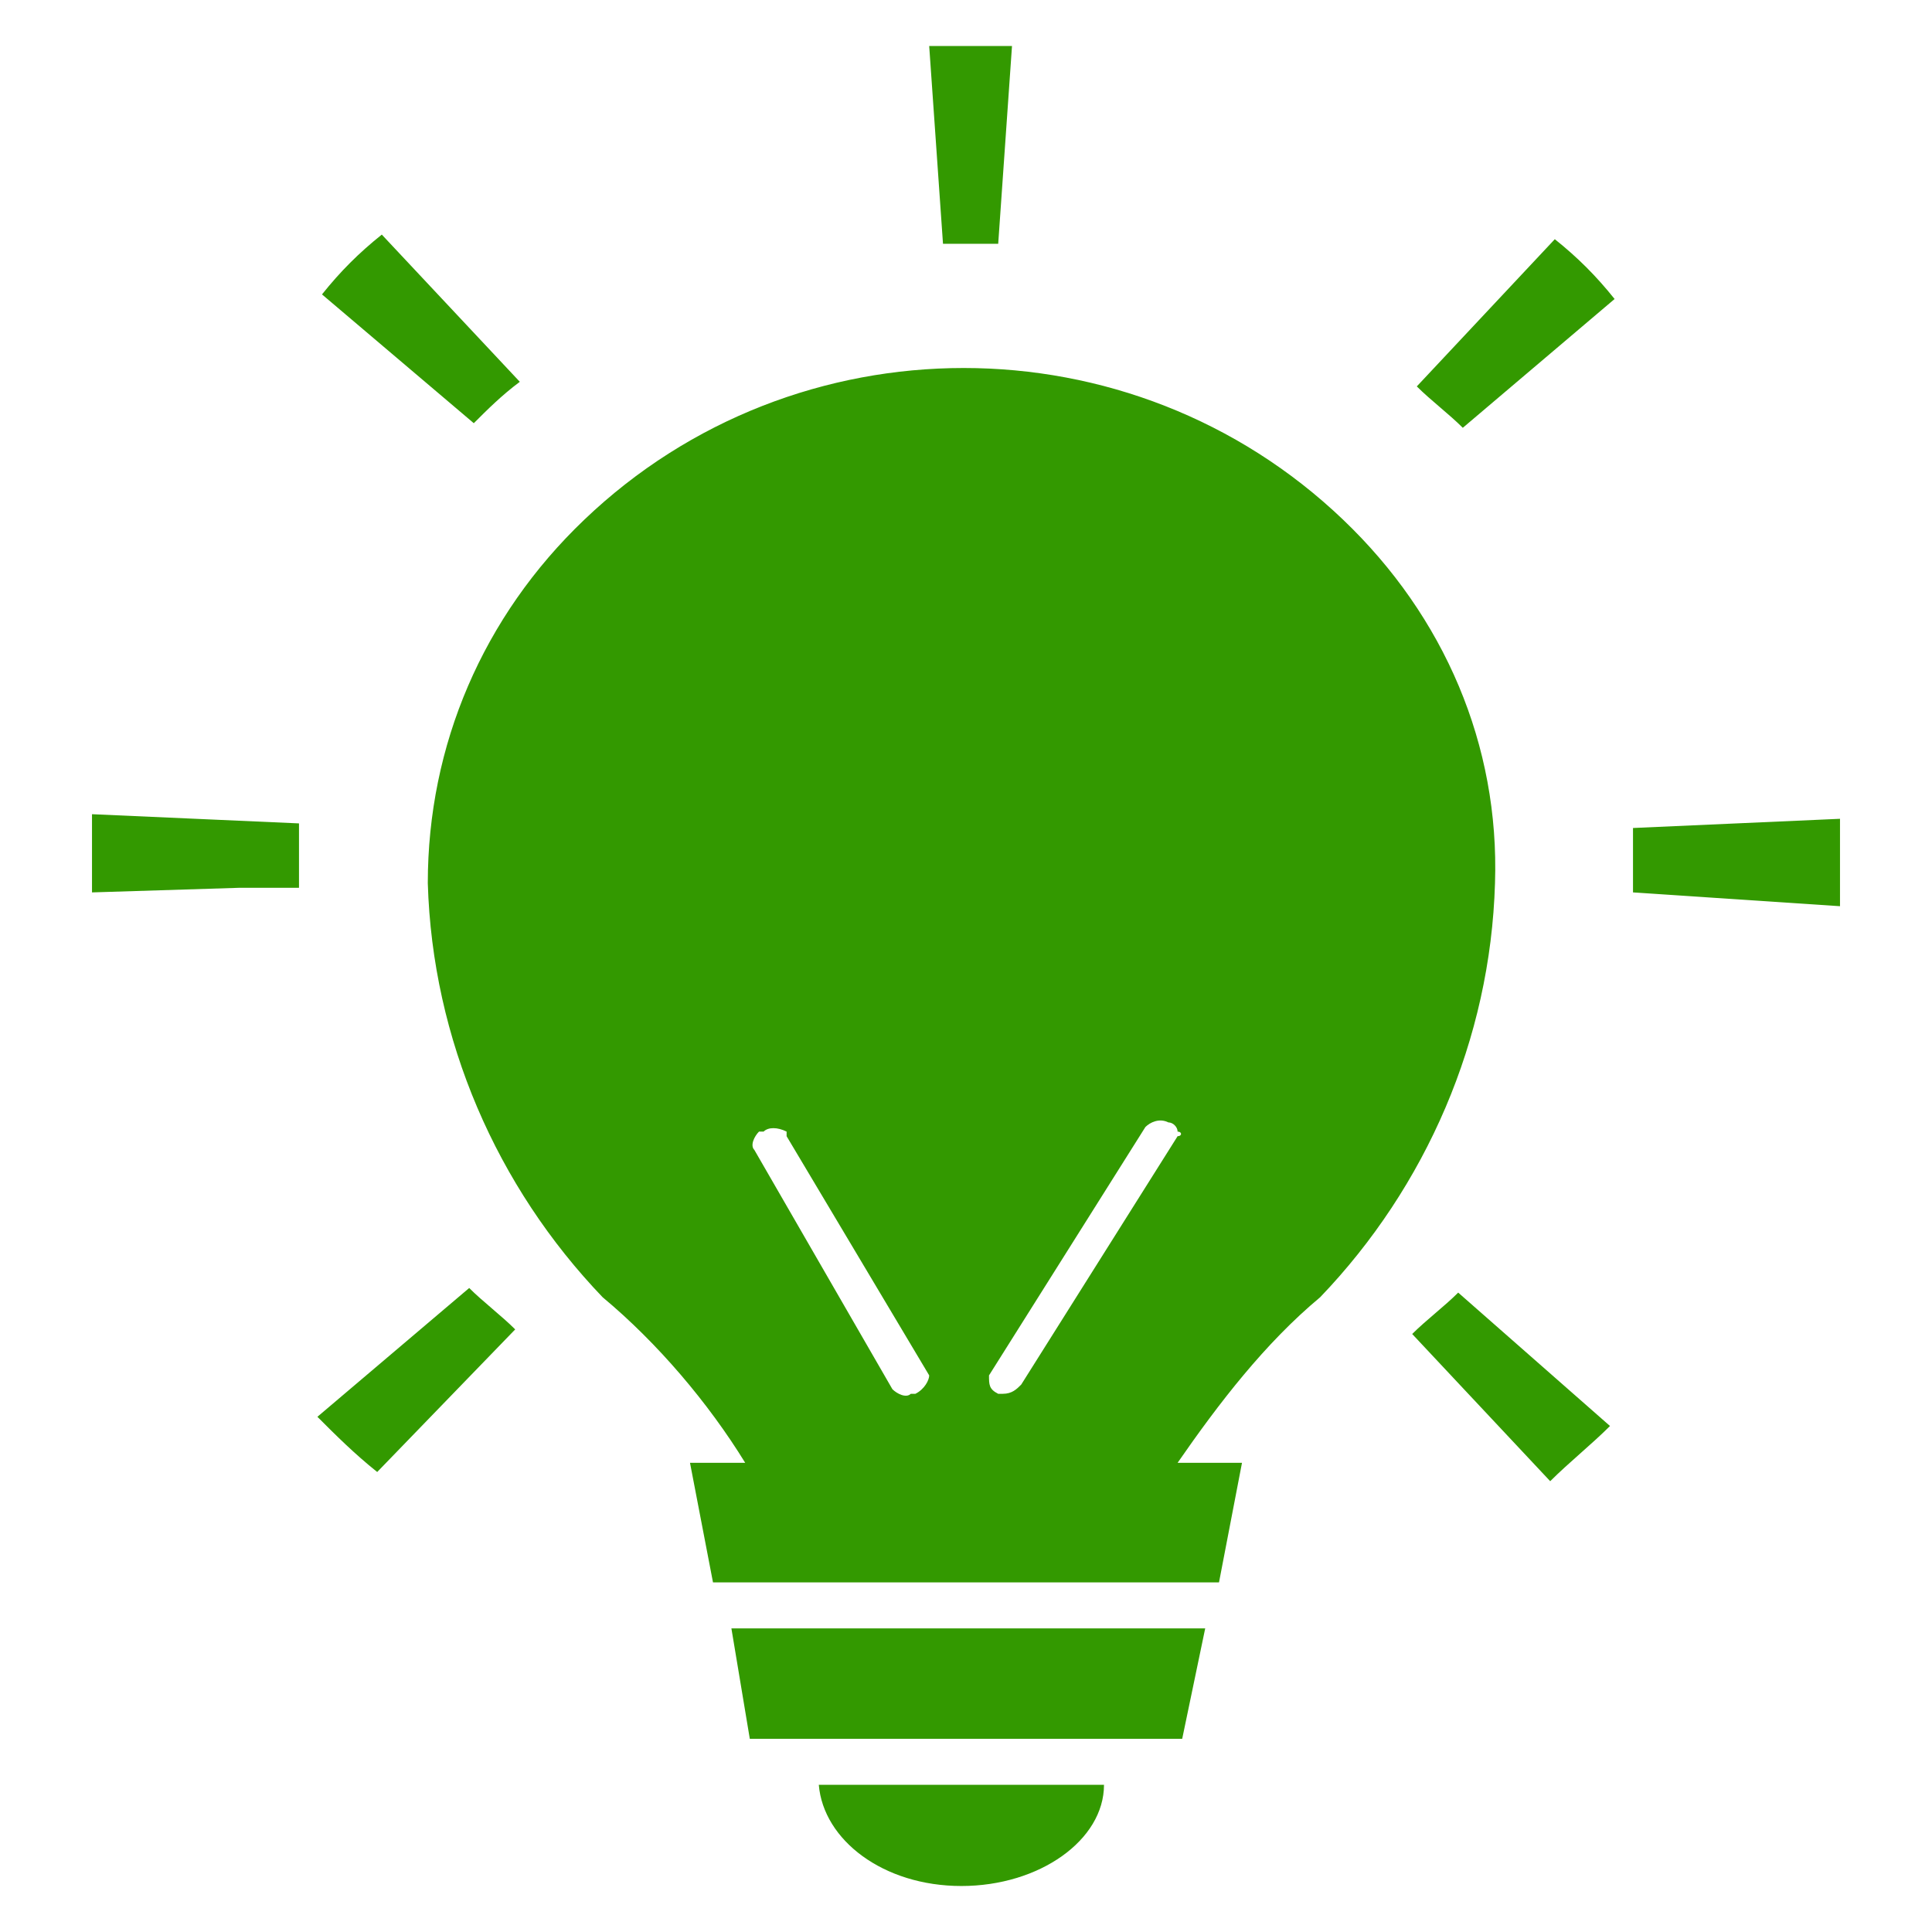 <svg enable-background="new 0 0 42 42" viewBox="0 0 42 42" xmlns="http://www.w3.org/2000/svg"><path clip-rule="evenodd" d="m16.3 37.8h9.4l.5-2.4h-10.3zm4.6 3.2c1.7 0 3.1-1 3.1-2.2h-6.2c.1 1.2 1.4 2.2 3.1 2.2zm-14-10.2c.4.4.8.8 1.3 1.2l3-3.1c-.3-.3-.7-.6-1-.9zm-4.9-13.1v1 .7l3.2-.1h1.3c0-.2 0-.4 0-.6 0-.3 0-.5 0-.8zm9.3-9.4-3-3.2c-.5.4-.9.8-1.3 1.3l3.3 2.8c.3-.3.6-.6 1-.9zm9.7-3h.7l.3-4.3h-1.8l.3 4.3zm19 12.5-4.5.2v.6.8l4.5.3c0-.4 0-.7 0-1.1 0-.2 0-.5 0-.8zm-9.2-9.4c.3.3.7.6 1 .9l3.3-2.8c-.4-.5-.8-.9-1.3-1.3zm-.1 20.6 3 3.2c.4-.4.9-.8 1.3-1.2l-3.3-2.9c-.3.3-.7.6-1 .9zm-1.5-17.7c-4.6-4.4-11.9-4.4-16.5 0-2.2 2.1-3.4 4.9-3.4 7.9.1 3.4 1.5 6.6 3.8 9 1.2 1 2.3 2.3 3.1 3.6h-1.2l.5 2.6h11l.5-2.6h-1.4c.9-1.3 1.9-2.6 3.1-3.6 2.3-2.4 3.7-5.6 3.8-9 .1-3-1.1-5.8-3.3-7.9zm-9.3 19h-.1c-.1.1-.3 0-.4-.1l-3-5.2c-.1-.1 0-.3.1-.4h.1c.1-.1.3-.1.5 0v.1l3.1 5.2c0 .1-.1.3-.3.4zm5.7-5.6-3.4 5.4c-.1.1-.2.2-.4.2h-.1c-.2-.1-.2-.2-.2-.4l3.4-5.4c.1-.1.3-.2.5-.1.1 0 .2.1.2.2.1 0 .1.1 0 .1z" fill="#390" fill-rule="evenodd"/></svg>